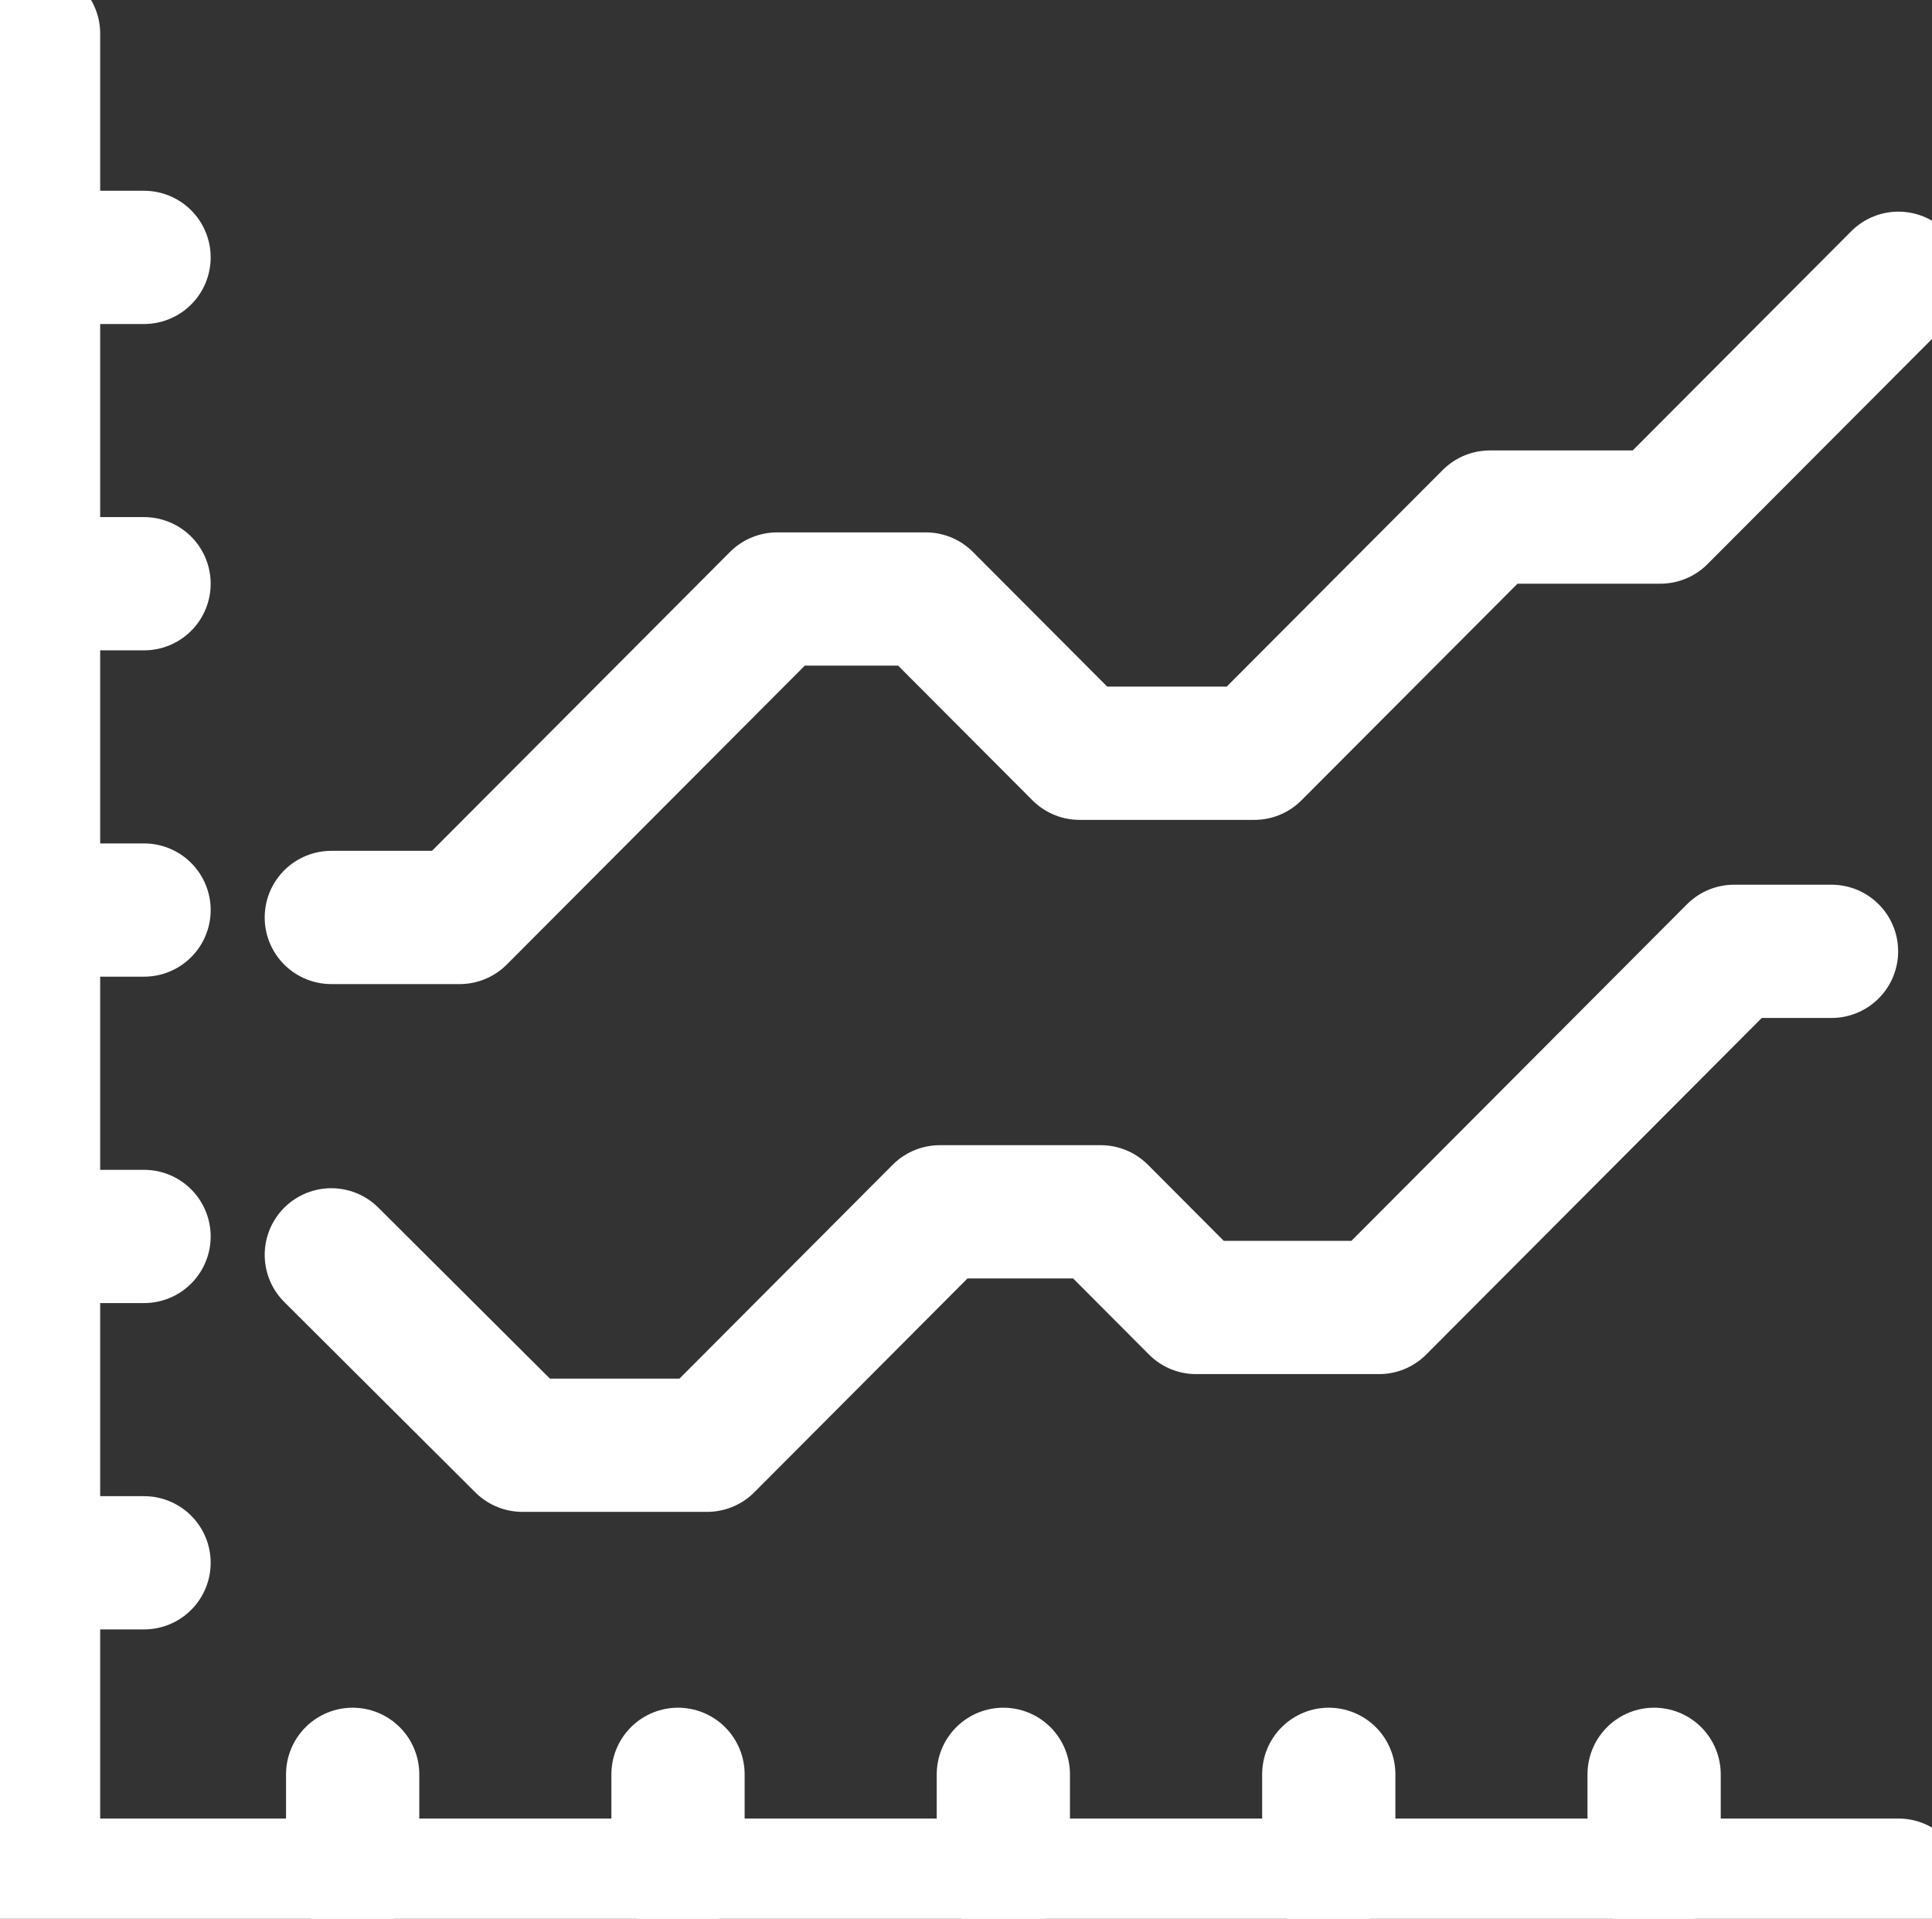 <svg width="145" height="144" viewBox="0 0 145 144" fill="none" xmlns="http://www.w3.org/2000/svg">
<rect x="0" y="0" width="145" height="144" fill="#333333" stroke="none"/>
<g clip-path="url(#clip0_234_6602)">
<path d="M2.519 2.526V141.474H142.481" stroke="white" stroke-width="10" stroke-linecap="round" stroke-linejoin="round"/>
<path d="M75.303 140.069V133.157" stroke="white" stroke-width="10" stroke-linecap="round" stroke-linejoin="round"/>
<path d="M99.726 140.069V133.157" stroke="white" stroke-width="10" stroke-linecap="round" stroke-linejoin="round"/>
<path d="M124.144 140.069V133.157" stroke="white" stroke-width="10" stroke-linecap="round" stroke-linejoin="round"/>
<path d="M50.886 140.069V133.157" stroke="white" stroke-width="10" stroke-linecap="round" stroke-linejoin="round"/>
<path d="M26.468 140.069V133.157" stroke="white" stroke-width="10" stroke-linecap="round" stroke-linejoin="round"/>
<path d="M3.919 68.296H10.811" stroke="white" stroke-width="10" stroke-linecap="round" stroke-linejoin="round"/>
<path d="M3.919 92.791H10.811" stroke="white" stroke-width="10" stroke-linecap="round" stroke-linejoin="round"/>
<path d="M3.919 117.282H10.811" stroke="white" stroke-width="10" stroke-linecap="round" stroke-linejoin="round"/>
<path d="M3.919 43.806H10.811" stroke="white" stroke-width="10" stroke-linecap="round" stroke-linejoin="round"/>
<path d="M3.919 19.316H10.811" stroke="white" stroke-width="10" stroke-linecap="round" stroke-linejoin="round"/>
<path d="M24.866 68.852H34.498L58.327 44.953H69.48L81.026 56.529H94.139L111.817 38.804H124.612L142.481 20.883" stroke="white" stroke-width="10" stroke-linecap="round" stroke-linejoin="round"/>
<path d="M24.866 94.171L39.208 108.46H53.072L70.538 90.942H82.613L89.772 98.122H103.499L130.149 71.394H137.459" stroke="white" stroke-width="10" stroke-linecap="round" stroke-linejoin="round"/>
</g>
<defs>
<clipPath id="clip0_234_6602">
<rect width="145" height="144" fill="white"/>
</clipPath>
</defs>
</svg>
